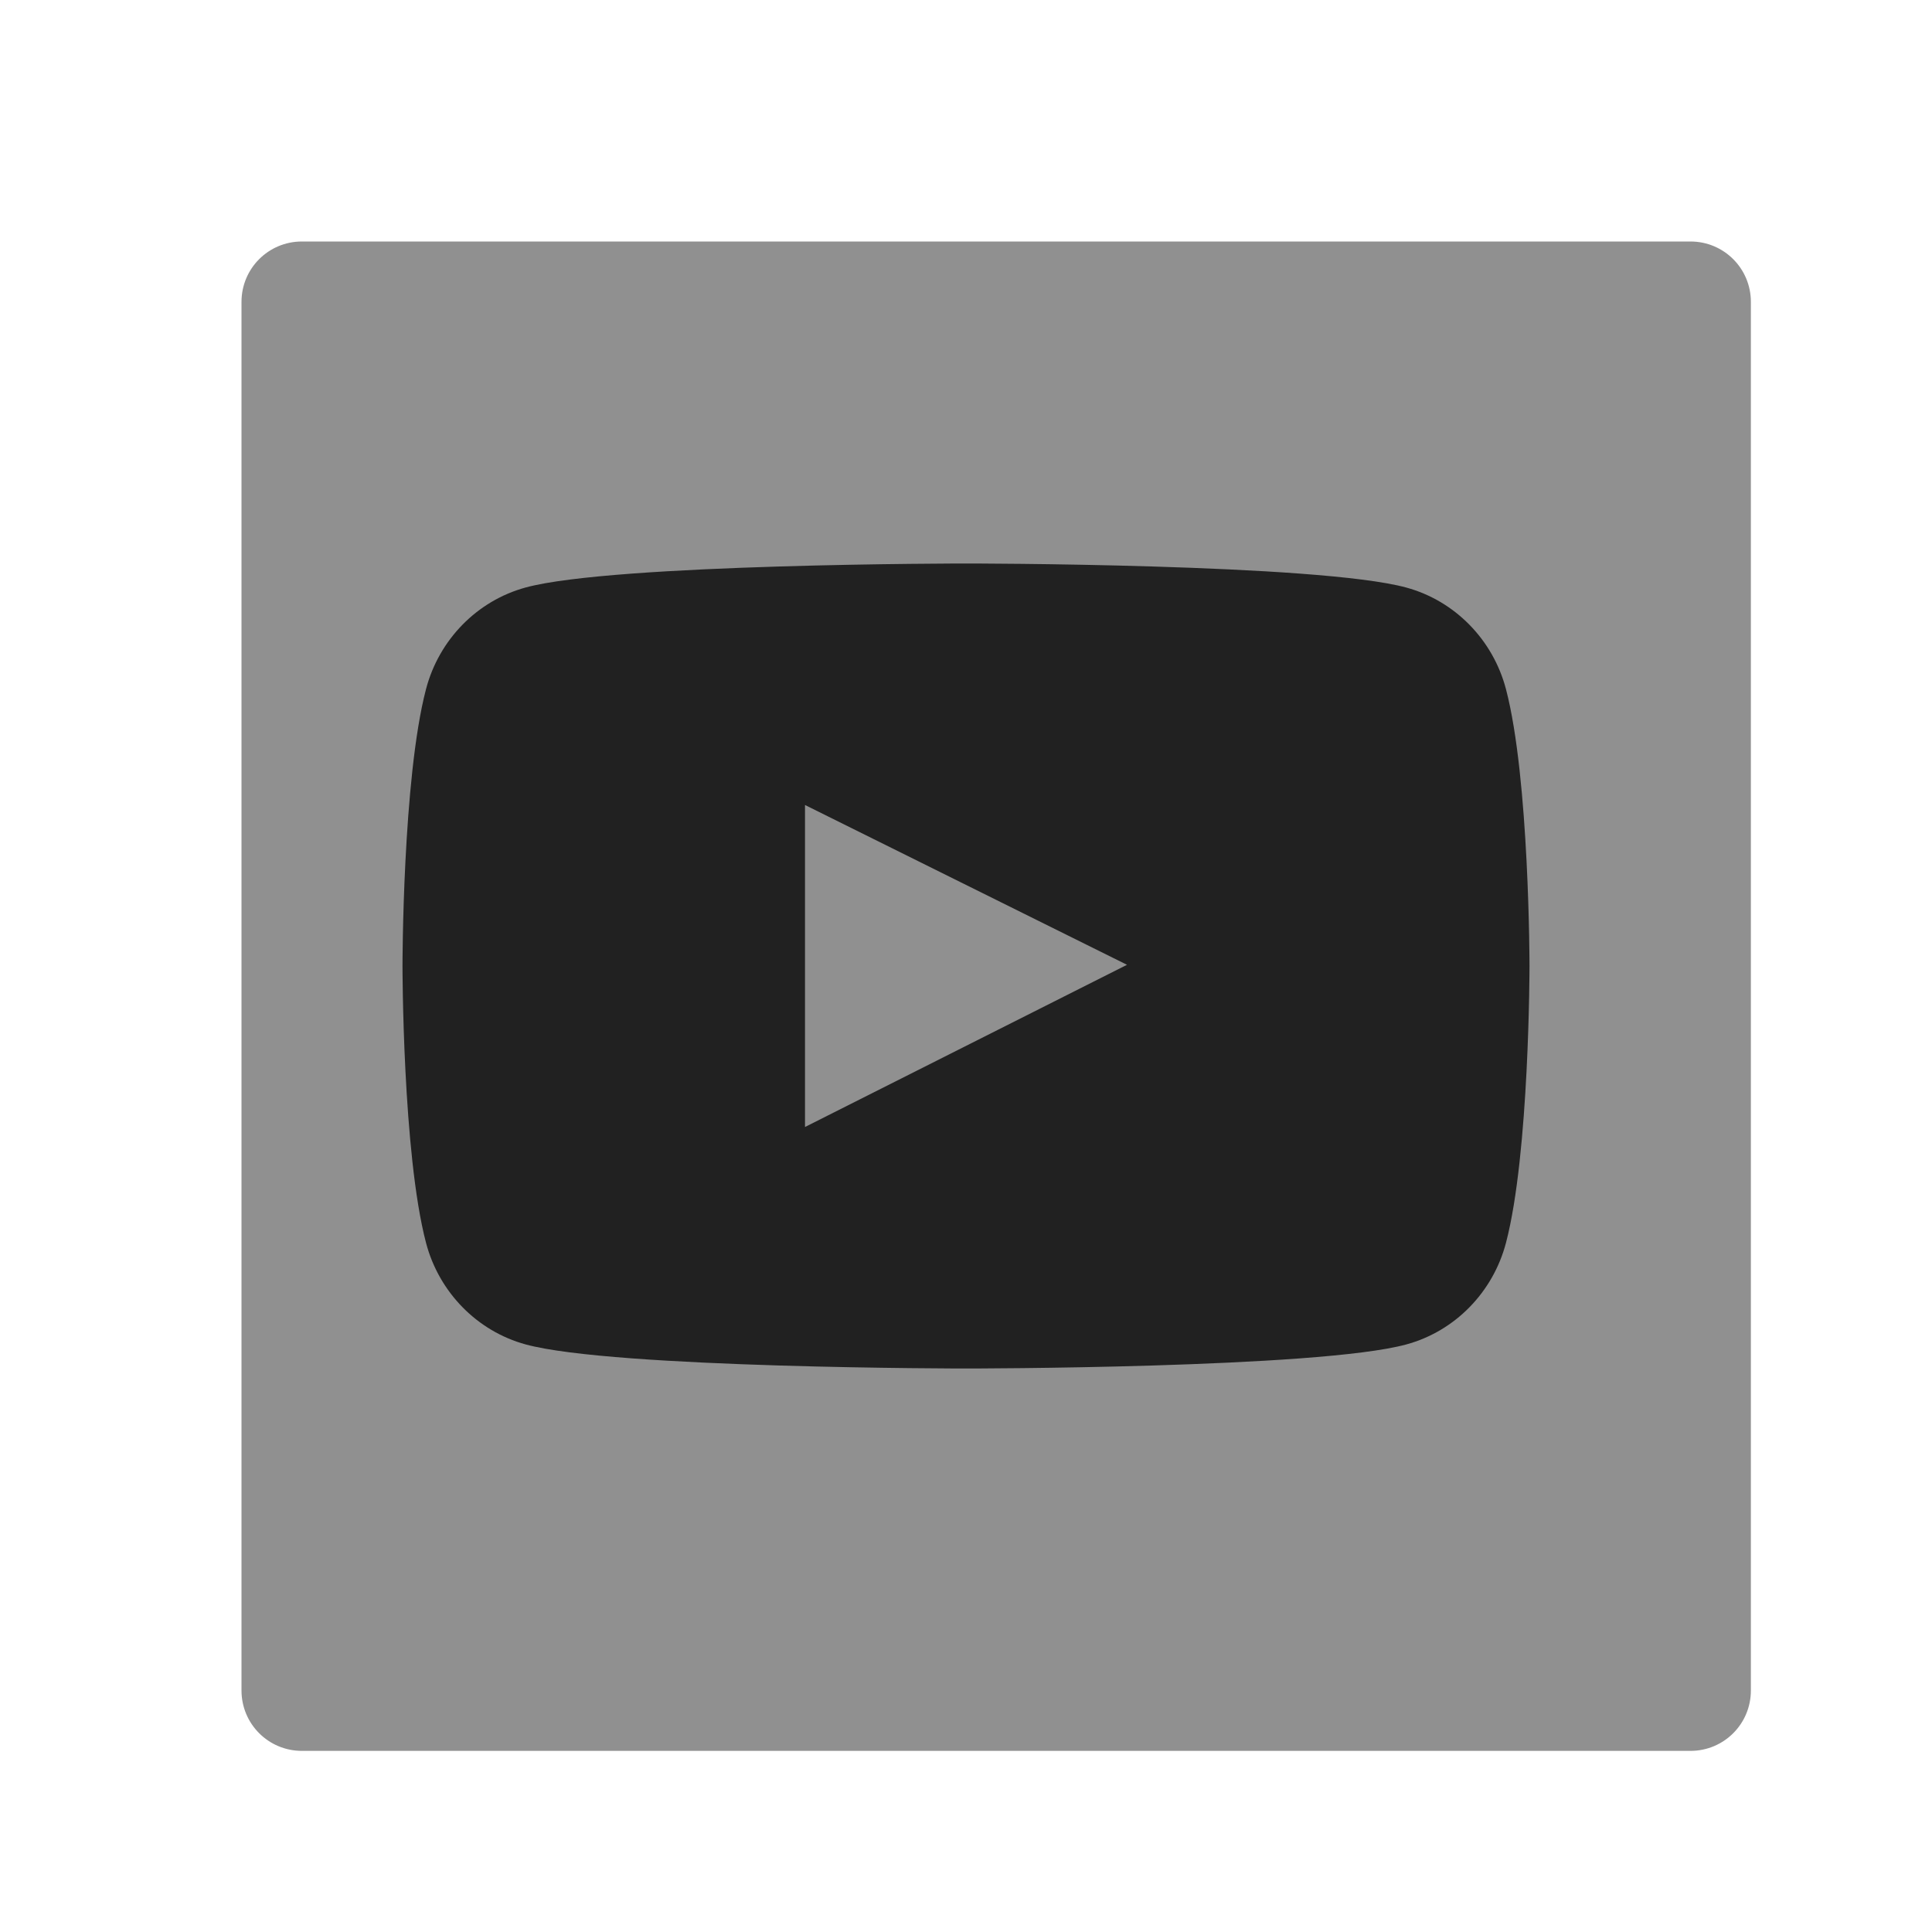 <svg xmlns="http://www.w3.org/2000/svg" xmlns:xlink="http://www.w3.org/1999/xlink" fill="none" version="1.1" width="24" height="24" viewBox="0 0 24 24"><g><g><path d="M21,3L3.75,3C3.335,3,3,3.335,3,3.75L3,21C3,21.415,3.335,21.75,3.75,21.75Q13.627,21.75,18.566,21.75Q19.377,21.75,21,21.75C21.415,21.75,21.75,21.415,21.75,21L21.75,3.75C21.75,3.335,21.415,3,21,3Z" fill="#909090" fill-opacity="1"/></g><g><g><path d="M17.47,7.299C18.072,7.463,18.547,7.947,18.708,8.562C19,9.675,19,12,19,12C19,12,19,14.325,18.708,15.438C18.547,16.053,18.073,16.537,17.47,16.701C16.378,17,12,17,12,17C12,17,7.622,17,6.53,16.701C5.928,16.537,5.453,16.053,5.292,15.438C5,14.325,5,12,5,12C5,12,5,9.675,5.292,8.561C5.453,7.946,5.927,7.462,6.53,7.298C7.622,7,12,7,12,7C12,7,16.378,7,17.47,7.299ZM14,11.985L10,10L10,14L14,11.985Z" fill-rule="evenodd" fill="#212121" fill-opacity="1"/></g></g><g style="opacity:0;"><rect x="0" y="0" width="24" height="24" rx="0" fill="#000000" fill-opacity="1"/></g></g></svg>